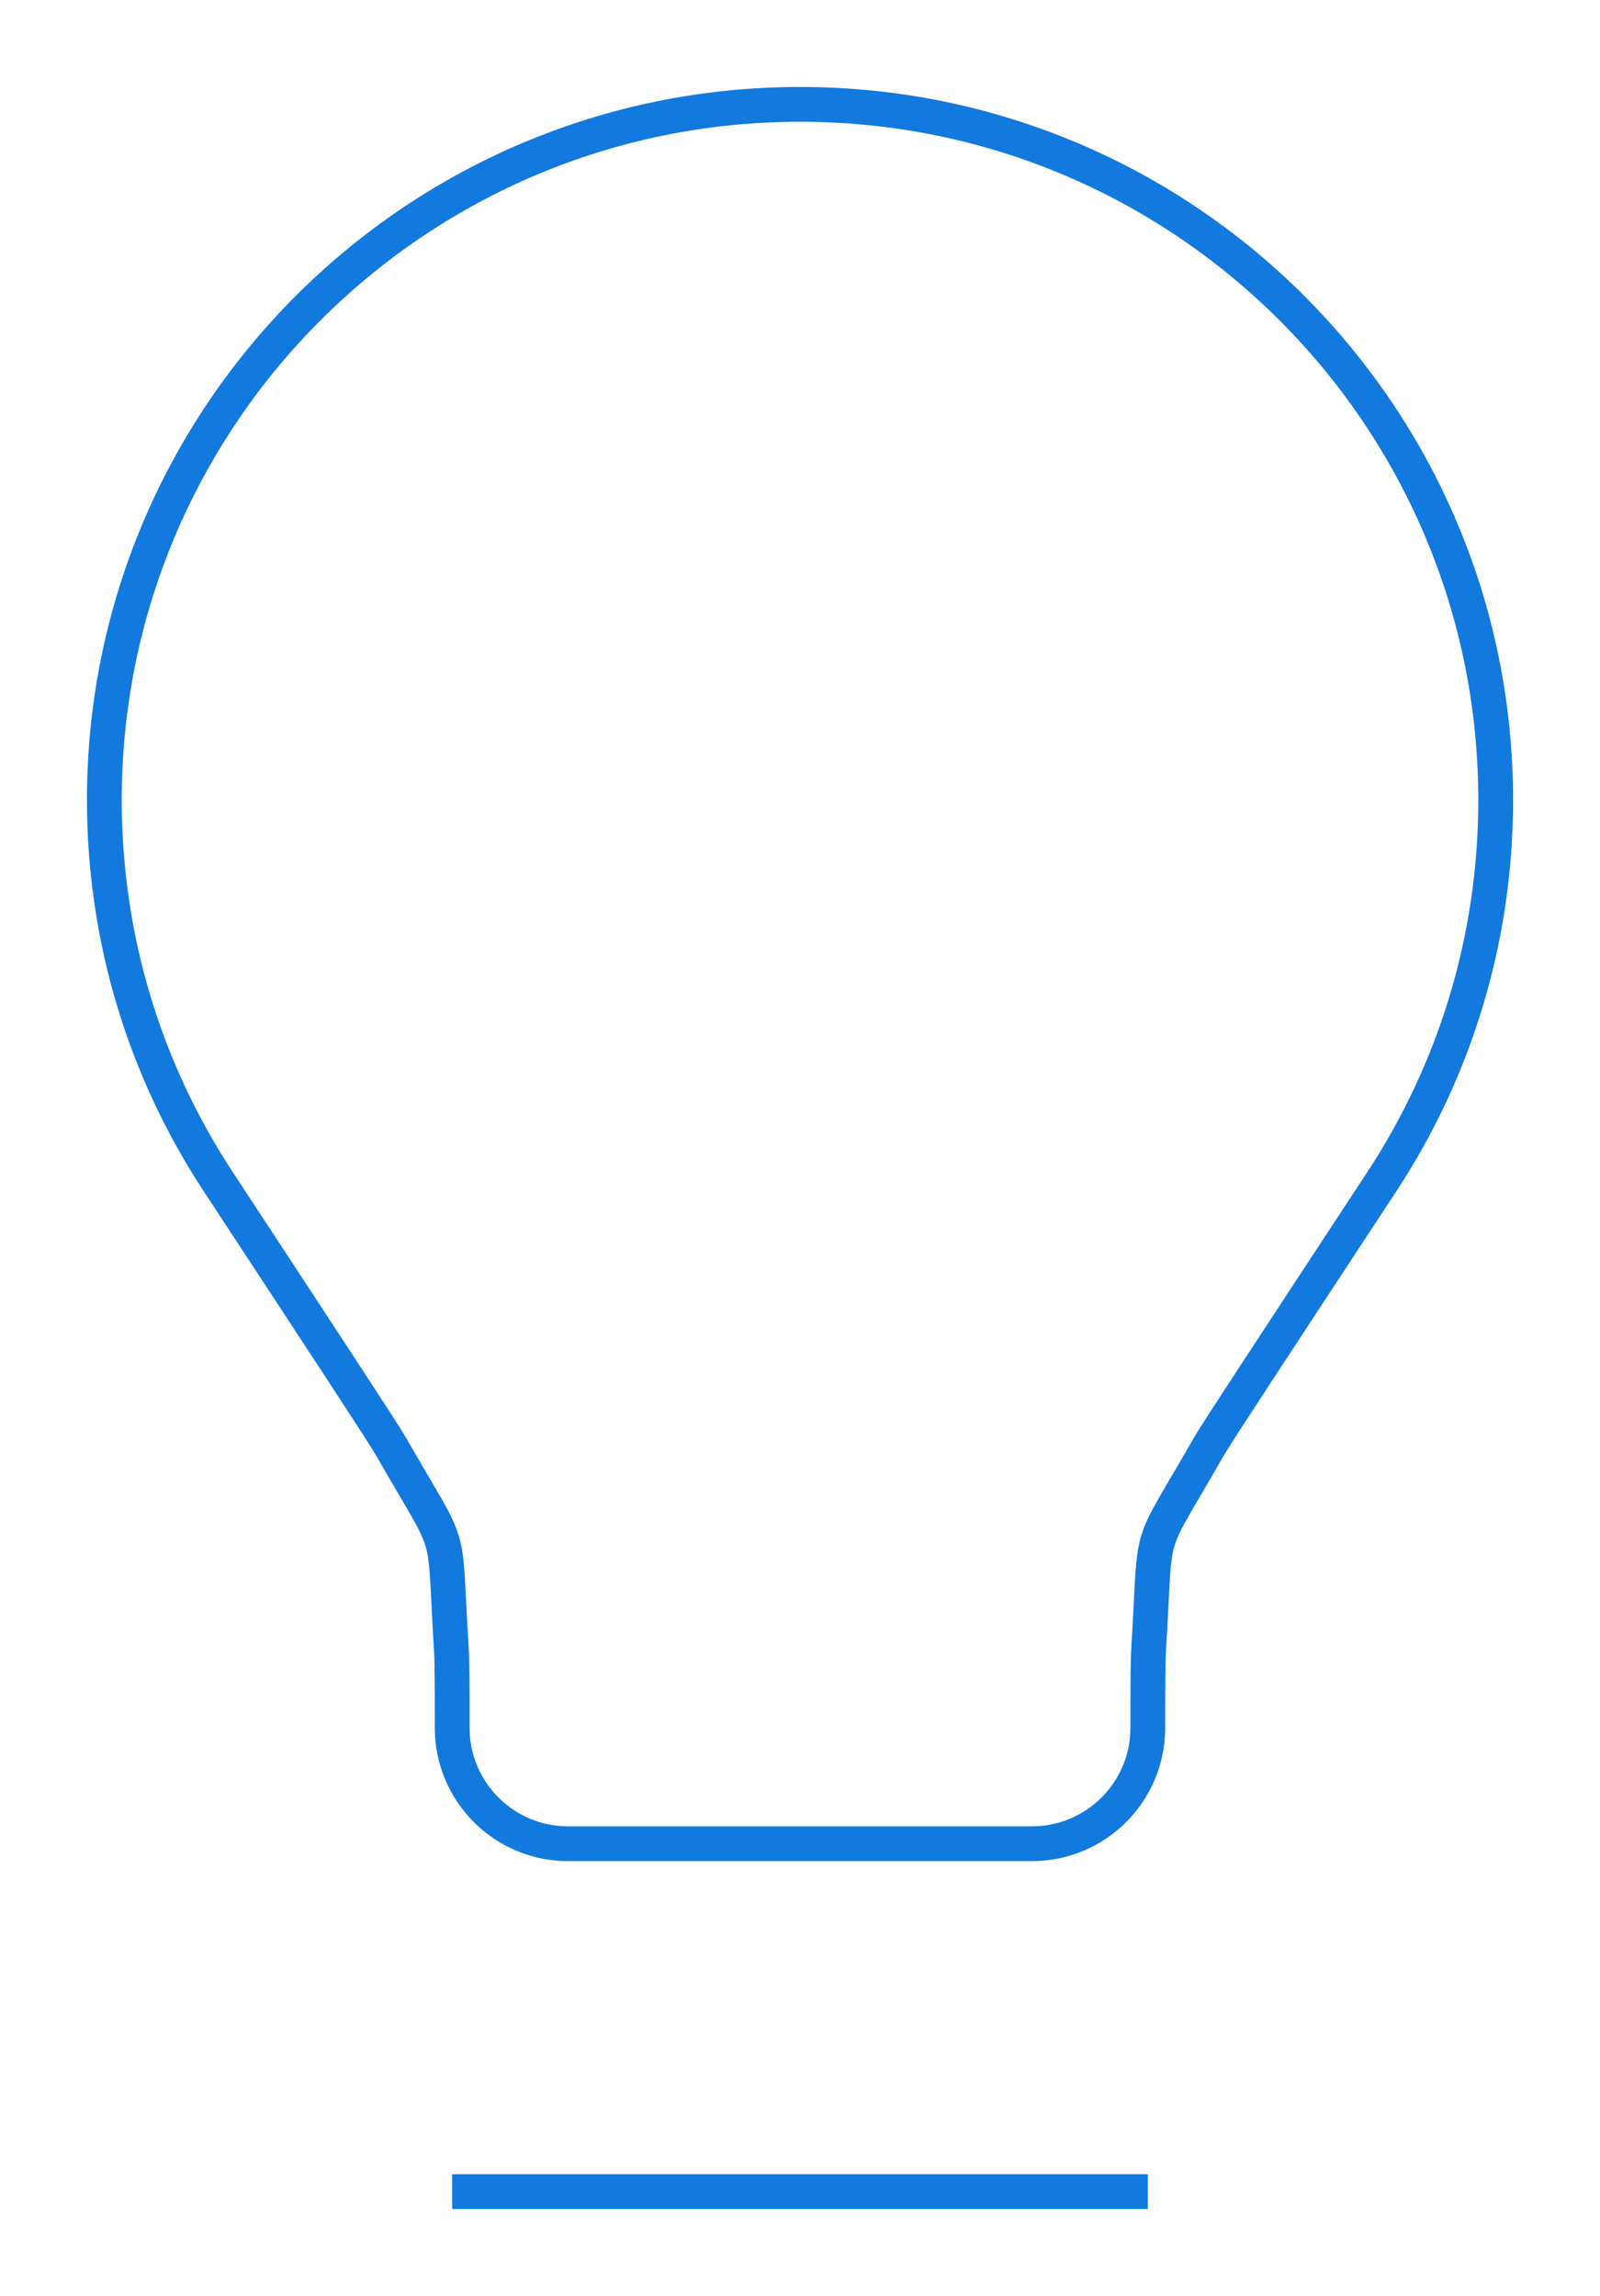 <svg width="46" height="66" viewBox="0 0 46 66" fill="none" xmlns="http://www.w3.org/2000/svg">
<path d="M13 63H33M23 3C11.954 3 3 11.954 3 23C3 27.048 4.203 30.816 6.271 33.964C9.45 38.806 11.039 41.225 11.245 41.587C13.081 44.803 12.743 43.669 12.974 47.365C13 47.781 13 48.41 13 49.667C13 51.508 14.492 53 16.333 53L29.667 53C31.508 53 33 51.508 33 49.667C33 48.41 33 47.781 33.026 47.365C33.257 43.669 32.917 44.803 34.753 41.587C34.959 41.225 36.55 38.806 39.73 33.964C41.798 30.816 43.001 27.048 43.001 23C43.001 11.954 34.046 3 23 3Z" stroke="#1279DE" strokeWidth="5" strokeLinecap="round" strokeLinejoin="round"/>
</svg>

